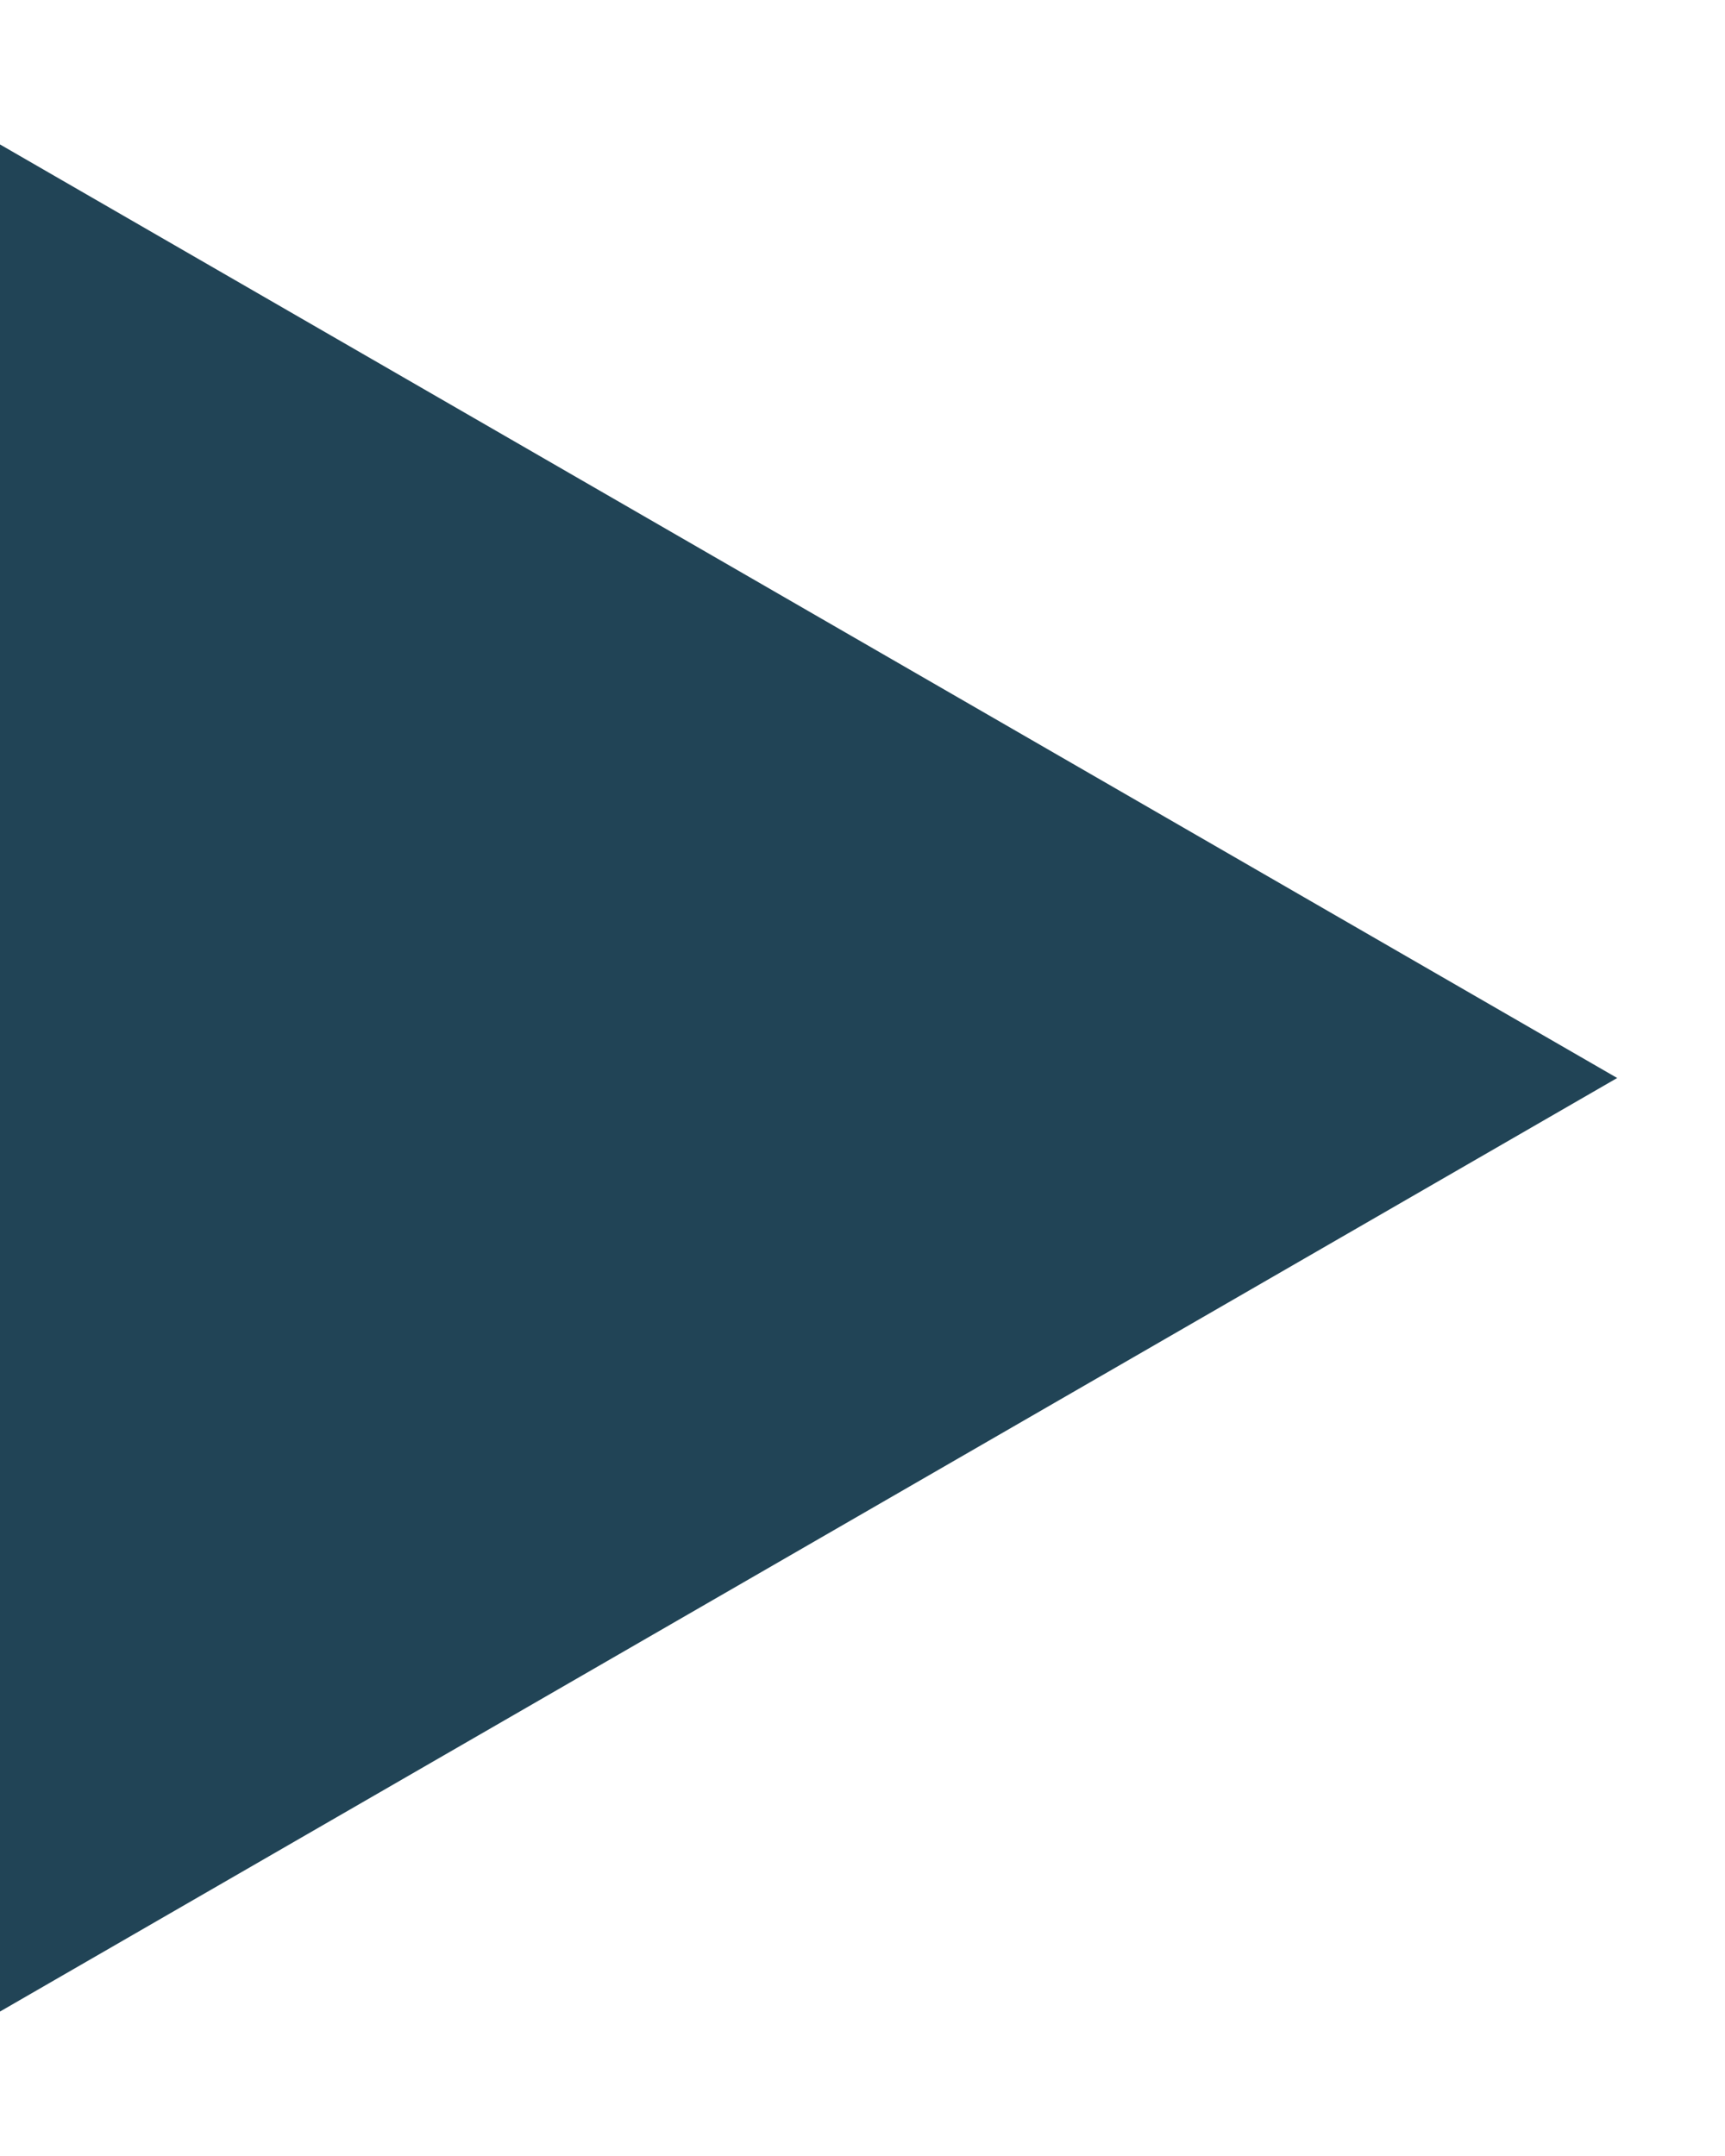 <?xml version="1.0" encoding="UTF-8"?> <svg xmlns="http://www.w3.org/2000/svg" width="8" height="10" viewBox="0 0 8 10" fill="none"><g clip-path="url(#clip0_1032_2531)"><path d="M7.5 5L0 9.33V0.67L7.5 5Z" fill="#214456"></path></g><defs><clipPath id="clip0_1032_2531"><rect width="7.5" height="10" fill="white"></rect></clipPath></defs></svg> 